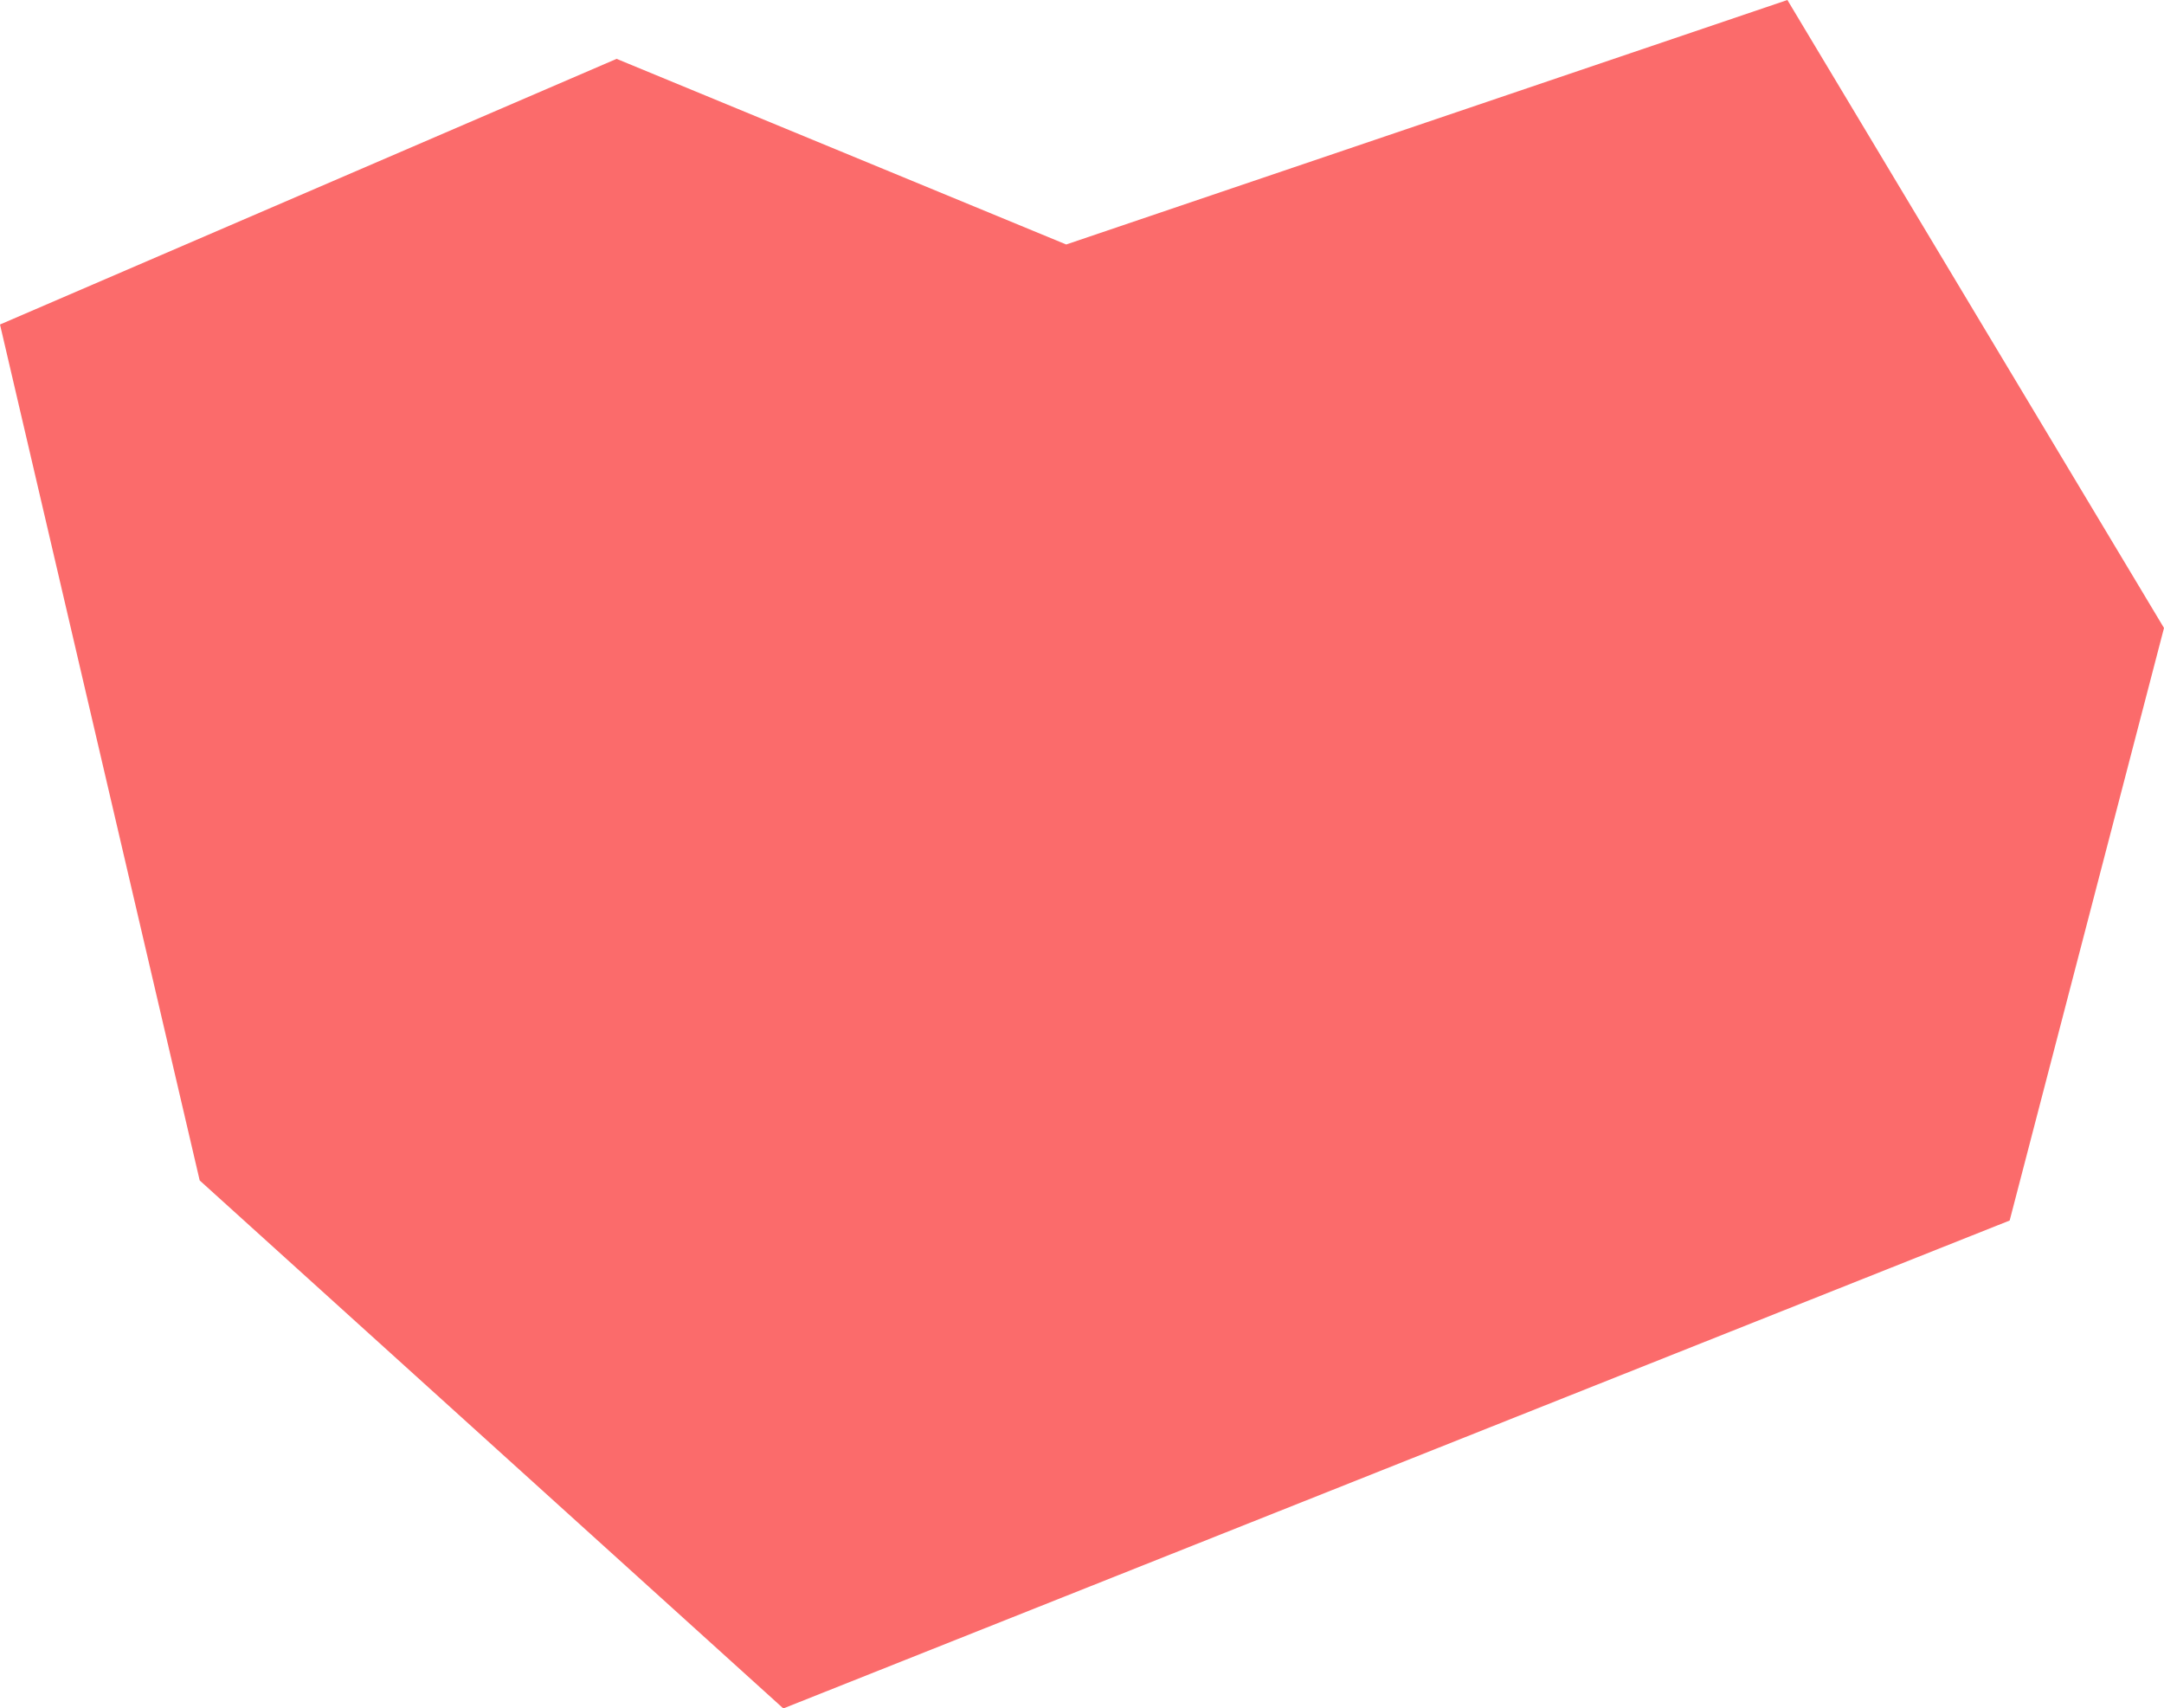 <?xml version="1.0" encoding="UTF-8"?> <svg xmlns="http://www.w3.org/2000/svg" viewBox="0 0 193.00 152.35" data-guides="{&quot;vertical&quot;:[],&quot;horizontal&quot;:[]}"><defs></defs><path fill="#fb6b6b" stroke="none" fill-opacity="1" stroke-width="1" stroke-opacity="1" clip-rule="evenodd" fill-rule="evenodd" text-rendering="geometricprecision" class="fil0" id="tSvgbe61e7d41" title="Path 1" d="M0 28.939C5.937 54.382 11.873 79.826 17.81 105.269C35.161 120.964 52.511 136.659 69.862 152.355C106.32 137.851 142.777 123.347 179.235 108.843C183.823 91.23 188.412 73.616 193 56.002C181.804 37.334 170.608 18.667 159.412 0C137.972 7.267 116.532 14.535 95.092 21.802C81.726 16.284 68.359 10.766 54.993 5.248C36.662 13.145 18.331 21.042 0 28.939"></path></svg> 